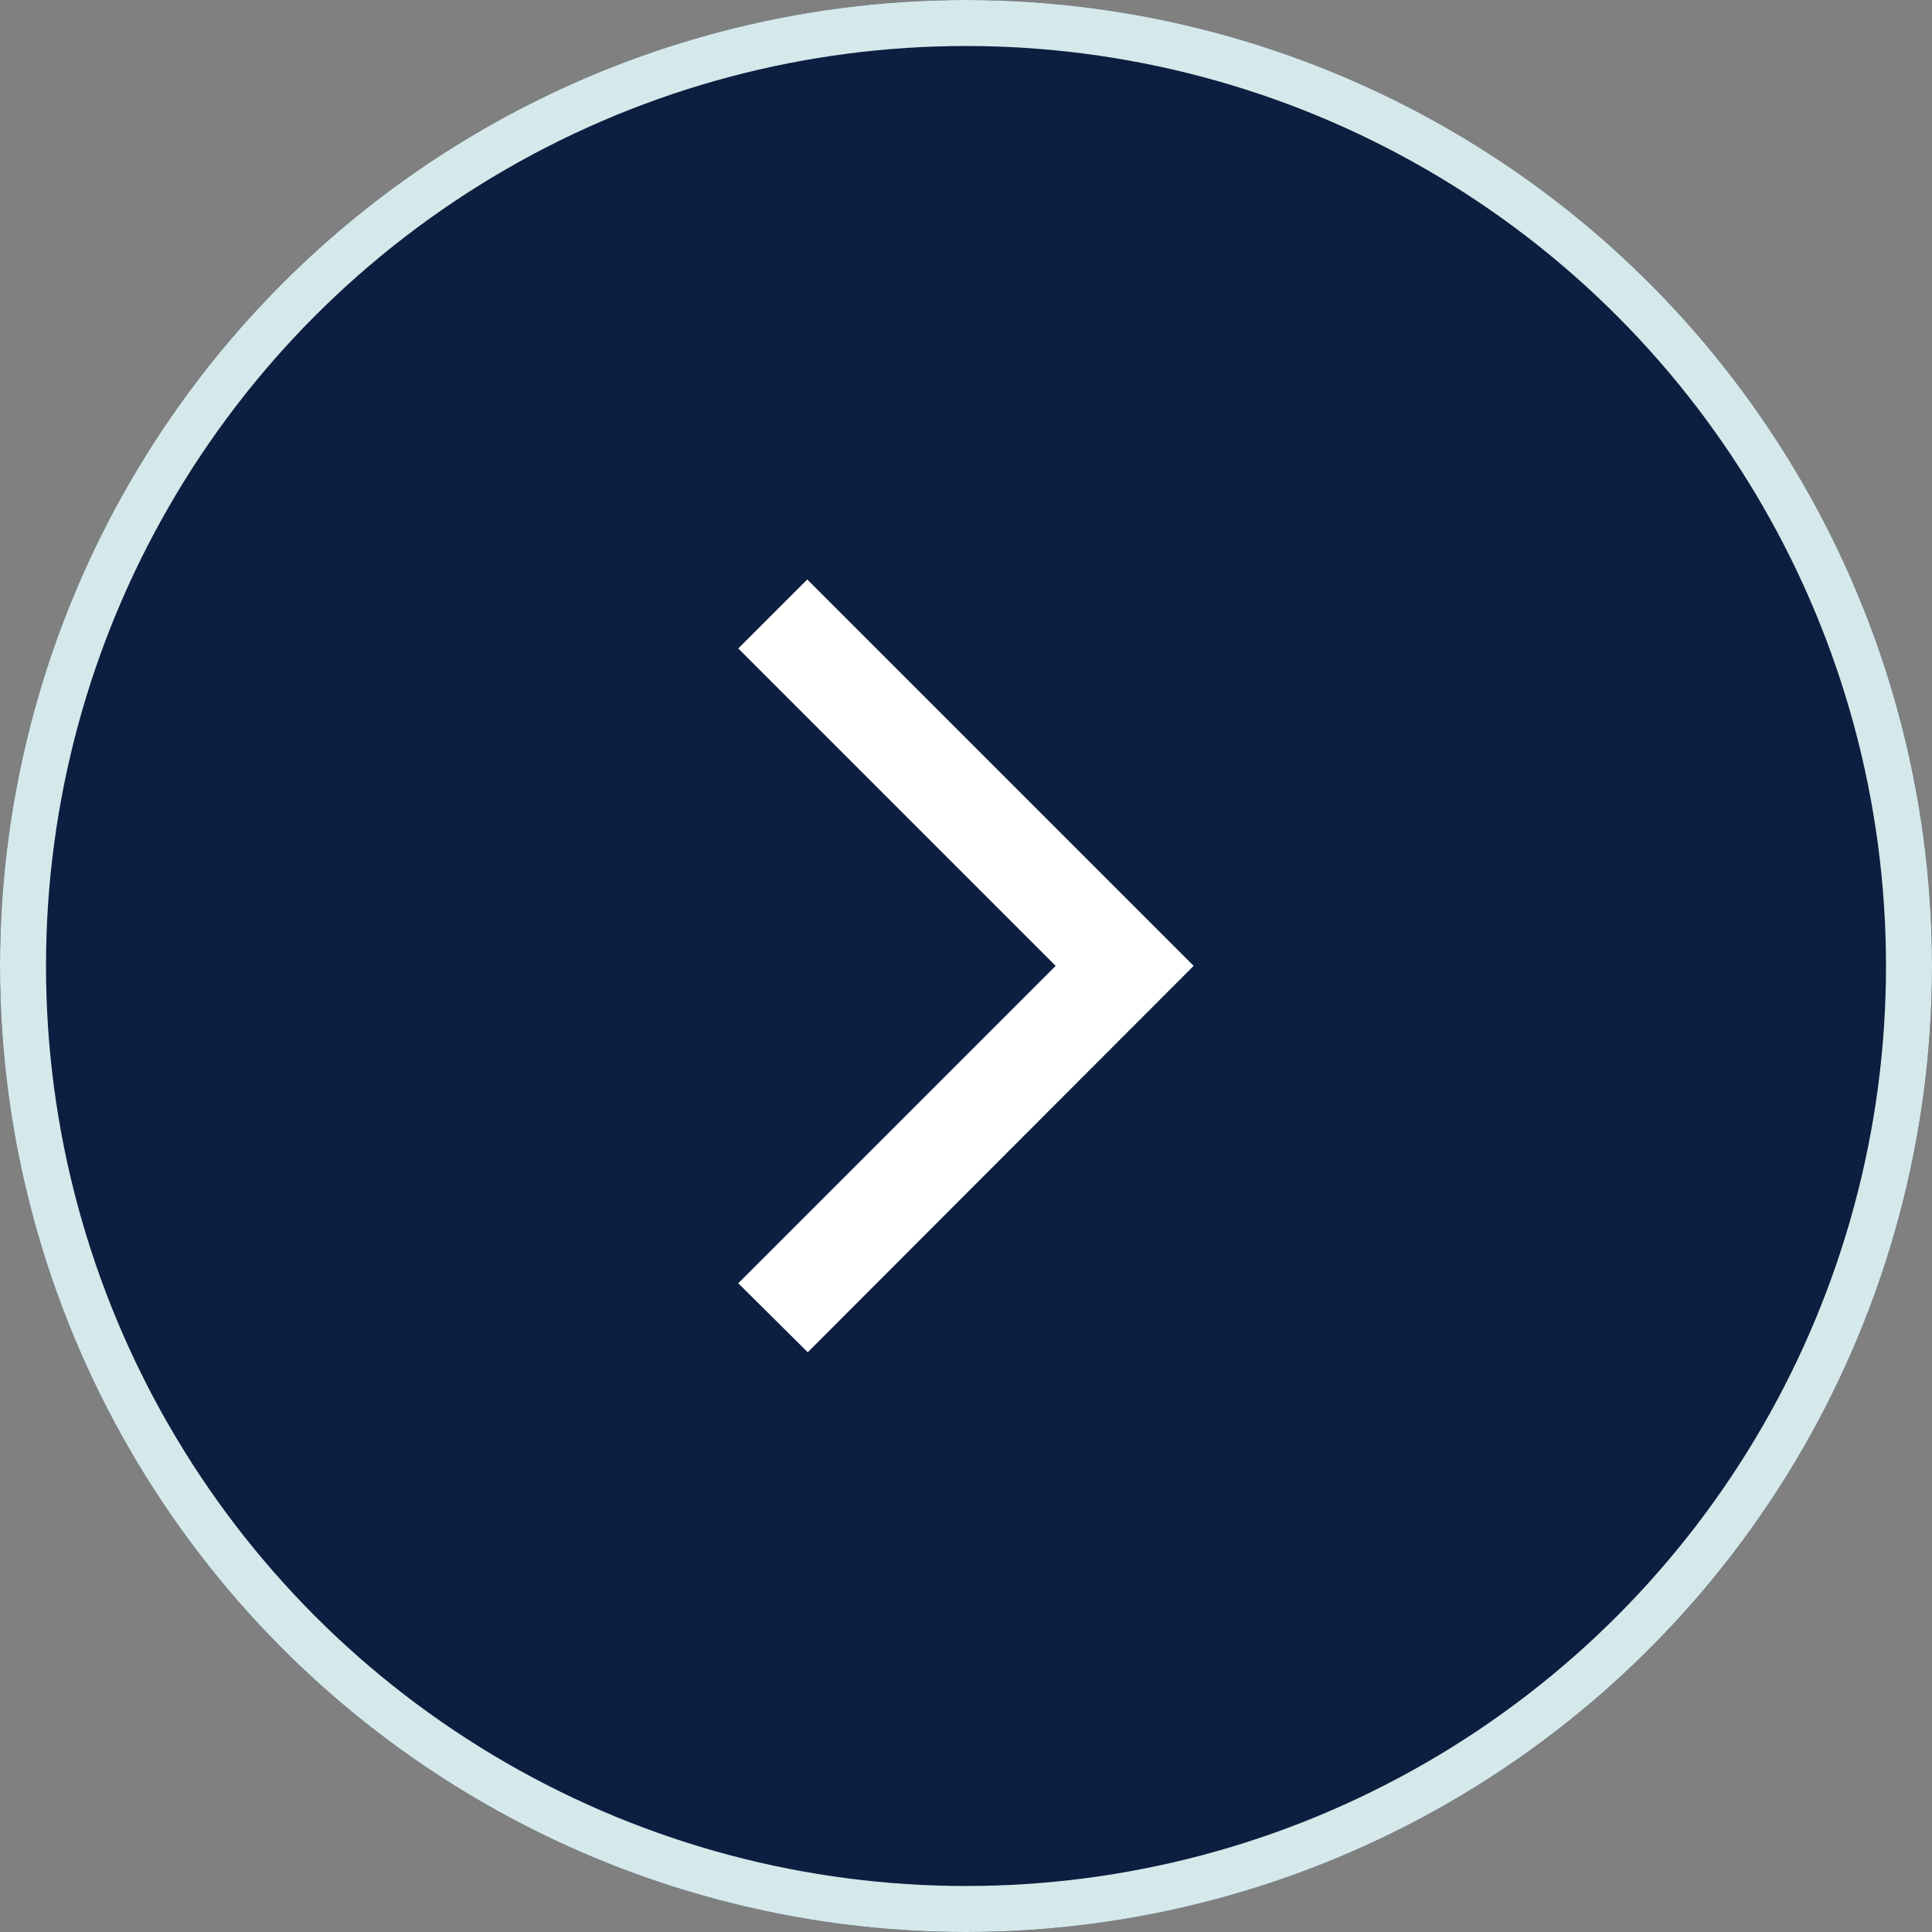 <svg id="Right-Next_Btn" data-name="Right-Next Btn" xmlns="http://www.w3.org/2000/svg" width="42" height="42" viewBox="0 0 42 42">
  <rect x="0" y="0" width="42" height="42" fill="#808080" stroke="none"/>
  <g id="Right-Next_Btn-2" data-name="Right-Next Btn" transform="translate(-14459 -20121) rotate(180)">
    <g id="Ellipse_5" data-name="Ellipse 5" transform="translate(-14501 -20163)" fill="#0c1f41" stroke="#d6e9ea" stroke-width="1">
      <circle cx="21" cy="21" r="21" stroke="none"/>
      <circle cx="21" cy="21" r="20.5" fill="none"/>
    </g>
    <path id="arrow-back-ios" d="M17.685,4.3,16.174,2.8,7.785,11.2l8.4,8.4,1.5-1.5-6.9-6.9Zm0,0" transform="translate(-14492.734 -20153.197)" fill="#fff"/>
  </g>
</svg>
